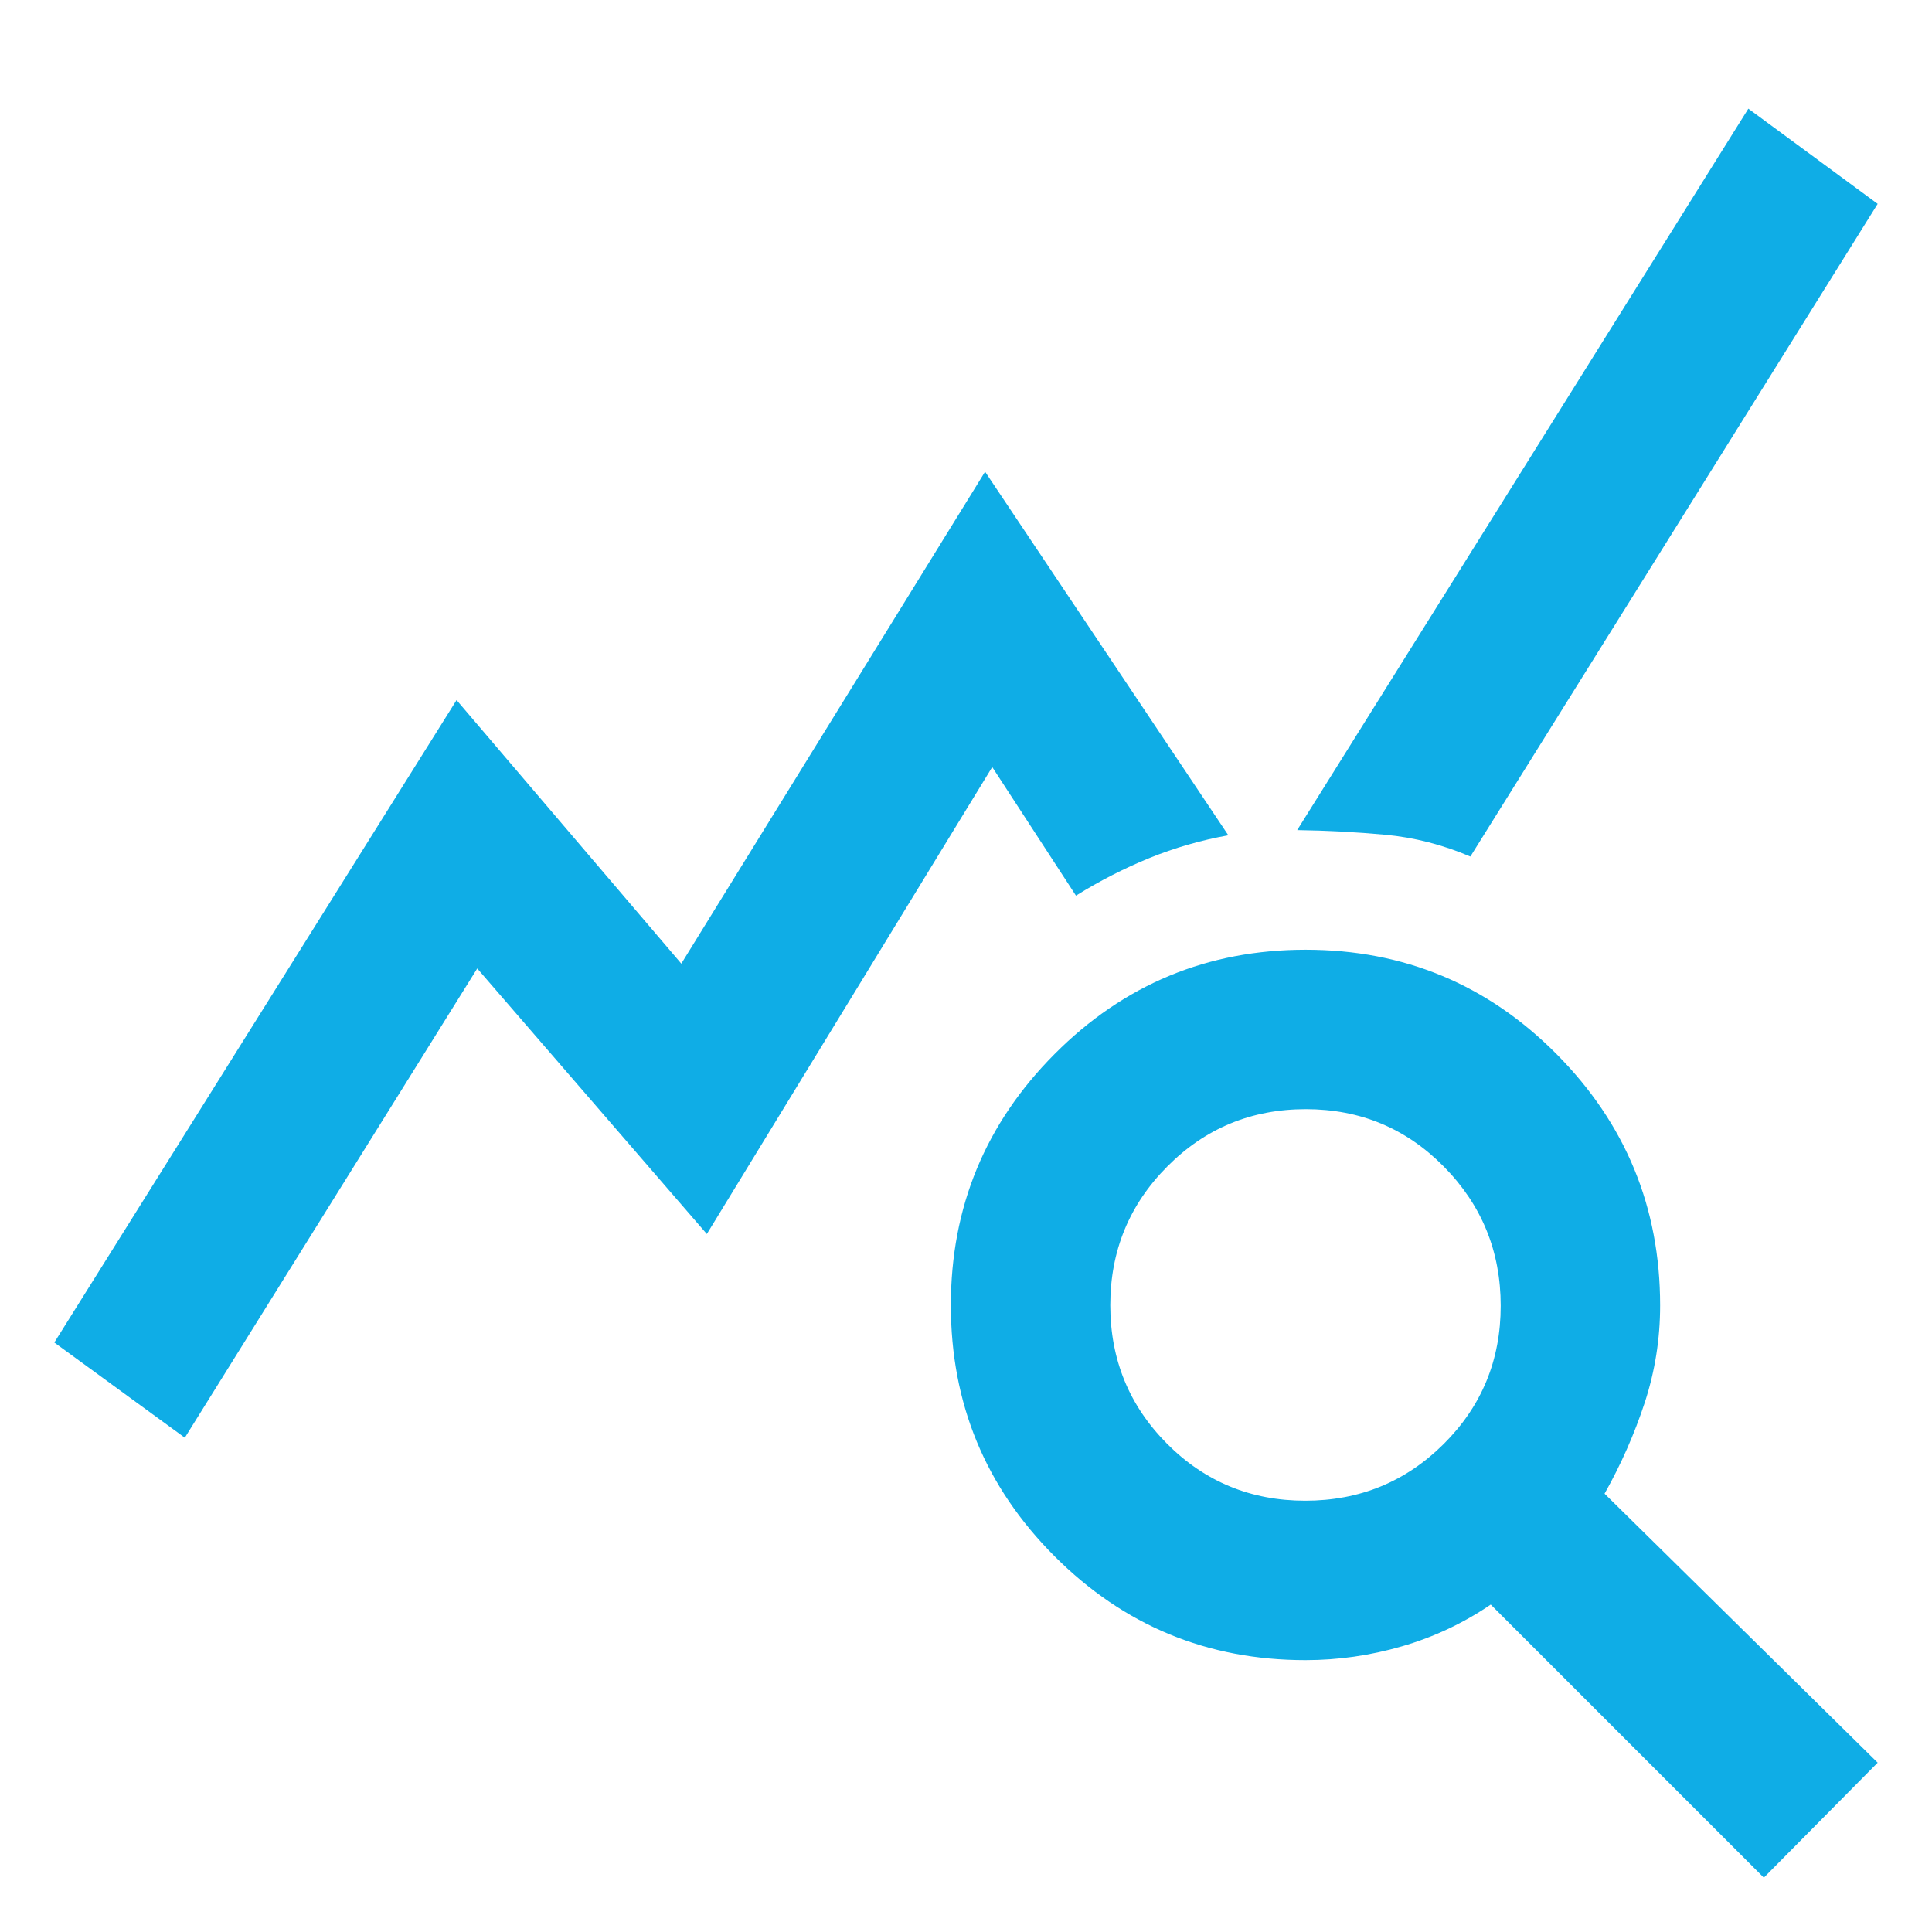 <?xml version="1.0" encoding="UTF-8"?>
<svg xmlns="http://www.w3.org/2000/svg" width="50" height="50" viewBox="0 0 50 50" fill="none">
  <path d="M4.783 37.208L1.406 34.744L11.816 18.118L17.632 24.939L25.494 12.208L31.789 21.617C31.076 21.745 30.396 21.942 29.747 22.206C29.099 22.47 28.465 22.794 27.846 23.179L25.679 19.851L18.293 31.936L12.351 25.064L4.783 37.208ZM45.648 48.594L38.58 41.526C37.871 42.008 37.105 42.368 36.284 42.606C35.463 42.845 34.63 42.964 33.786 42.964C31.248 42.964 29.084 42.069 27.294 40.277C25.503 38.486 24.608 36.32 24.608 33.78C24.608 31.241 25.504 29.072 27.296 27.275C29.087 25.477 31.253 24.579 33.792 24.579C36.332 24.579 38.496 25.479 40.283 27.279C42.07 29.079 42.964 31.248 42.964 33.786C42.964 34.65 42.831 35.487 42.566 36.299C42.3 37.11 41.953 37.896 41.526 38.656L48.594 45.618L45.648 48.594ZM33.779 38.838C35.185 38.838 36.379 38.349 37.363 37.37C38.346 36.392 38.838 35.199 38.838 33.794C38.838 32.388 38.349 31.188 37.37 30.195C36.392 29.201 35.199 28.705 33.794 28.705C32.388 28.705 31.193 29.199 30.21 30.188C29.226 31.176 28.734 32.373 28.734 33.779C28.734 35.185 29.224 36.379 30.202 37.363C31.181 38.346 32.373 38.838 33.779 38.838ZM38.053 22.167C37.335 21.861 36.601 21.673 35.849 21.603C35.097 21.534 34.338 21.494 33.571 21.483L45.247 2.812L48.594 5.276L38.053 22.167Z" fill="#0FADE6"></path>
</svg>
